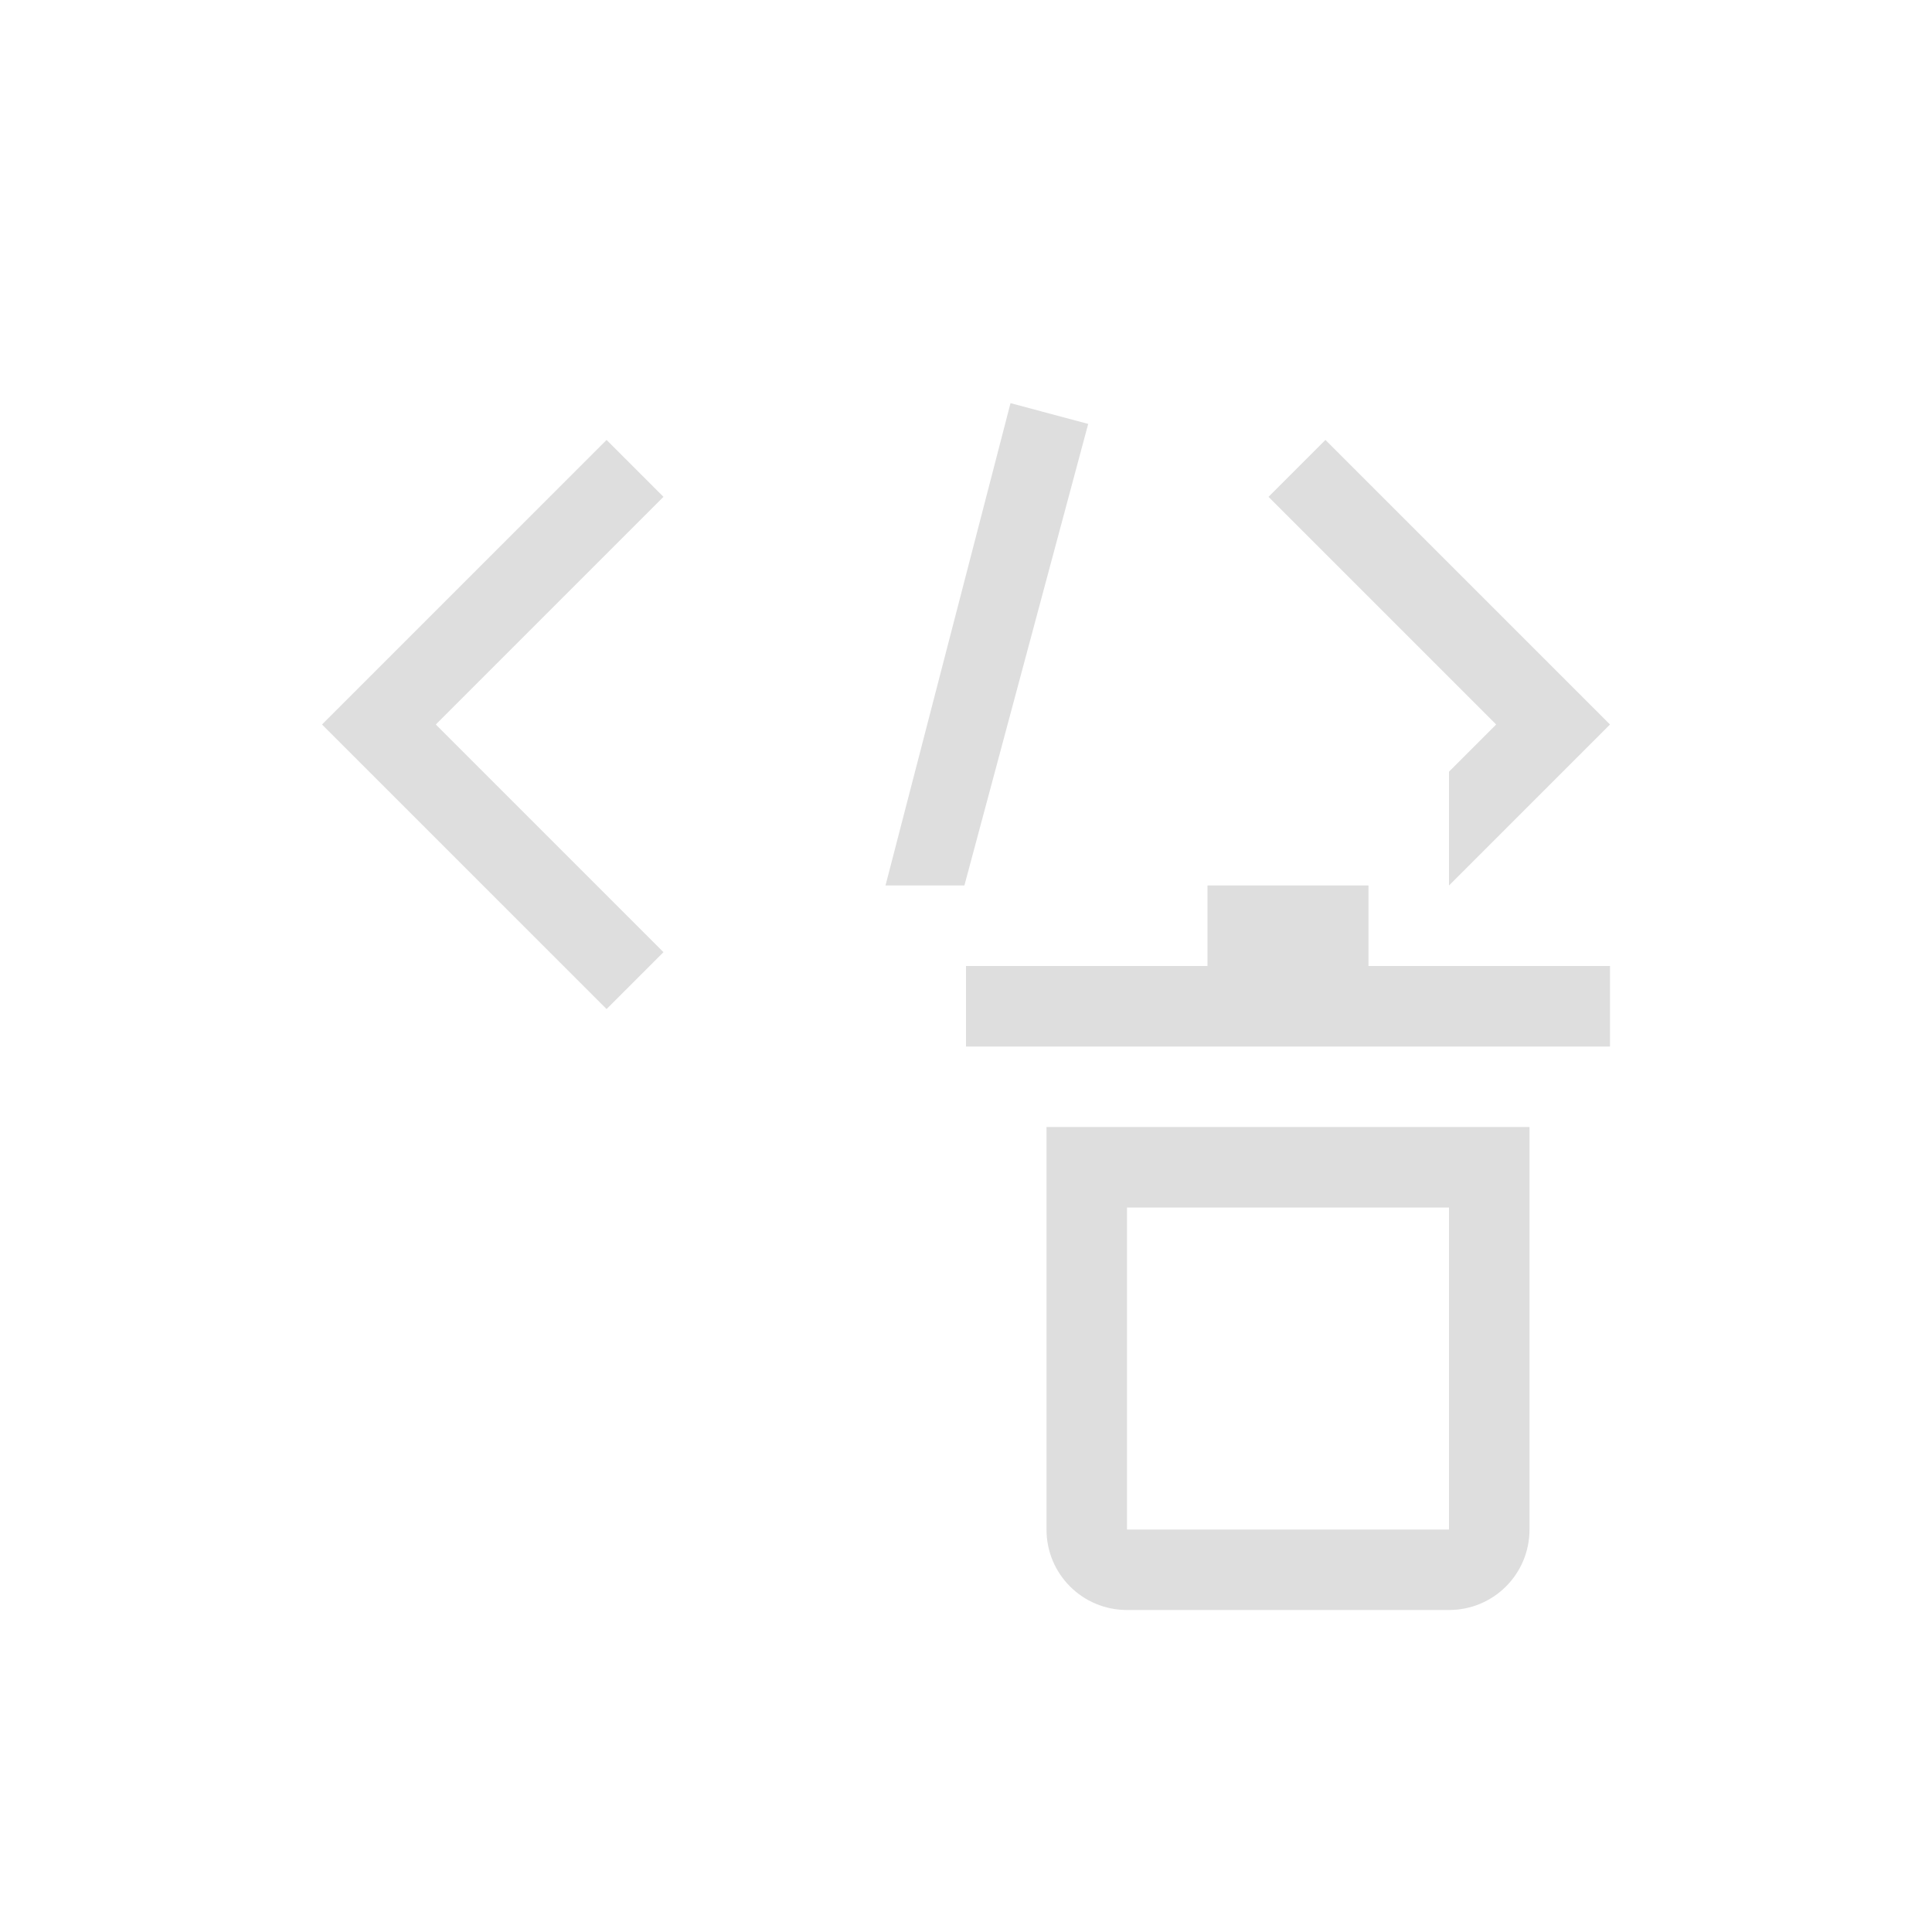<?xml version="1.0" encoding="UTF-8" standalone="no"?>
<svg
   width="24"
   height="24"
   version="1.1"
   id="svg8214"
   sodipodi:docname="xml-node-delete-symbolic.svg"
   inkscape:version="1.2.2 (b0a8486541, 2022-12-01)"
   xmlns:inkscape="http://www.inkscape.org/namespaces/inkscape"
   xmlns:sodipodi="http://sodipodi.sourceforge.net/DTD/sodipodi-0.dtd"
   xmlns="http://www.w3.org/2000/svg"
   xmlns:svg="http://www.w3.org/2000/svg">
  <defs
     id="defs8218" />
  <sodipodi:namedview
     id="namedview8216"
     pagecolor="#ffffff"
     bordercolor="#666666"
     borderopacity="1.0"
     inkscape:showpageshadow="2"
     inkscape:pageopacity="0.0"
     inkscape:pagecheckerboard="0"
     inkscape:deskcolor="#d1d1d1"
     showgrid="true"
     inkscape:zoom="9.8333333"
     inkscape:cx="9.9152542"
     inkscape:cy="18.305085"
     inkscape:window-width="1920"
     inkscape:window-height="1014"
     inkscape:window-x="0"
     inkscape:window-y="32"
     inkscape:window-maximized="1"
     inkscape:current-layer="svg8214">
    <inkscape:grid
       type="xygrid"
       id="grid8237" />
  </sodipodi:namedview>
  <path
     id="rect8170"
     style="fill:#dedede;fill-rule:evenodd;stroke-width:0.913;stroke-linecap:square;stop-color:#000000"
     d="M 12.553 5.008 L 11 11 L 11.98 11 L 13.518 5.266 L 12.553 5.008 z M 7.535 5.465 L 4.707 8.293 L 4 9 L 7.535 12.535 L 8.242 11.828 L 5.414 9 L 8.242 6.172 L 7.535 5.465 z M 16.465 5.465 L 15.758 6.172 L 18.586 9 L 18 9.586 L 18 10 L 18 11 L 19.293 9.707 L 20 9 L 19.293 8.293 L 16.465 5.465 z " />
  <path
     style="color:#000000;fill:#dedede;fill-rule:evenodd;stroke-width:2;stroke-linecap:square;-inkscape-stroke:none"
     d="m 15,11 v 1 h -3 v 1 h 8 v -1 h -3 v -1 z m -2,3 v 5 c 0,0.554 0.446,1 1,1 h 4 c 0.554,0 1,-0.446 1,-1 v -5 h -1 -4 z m 1,1 h 4 v 4 h -4 z"
     id="path8746" />
</svg>
